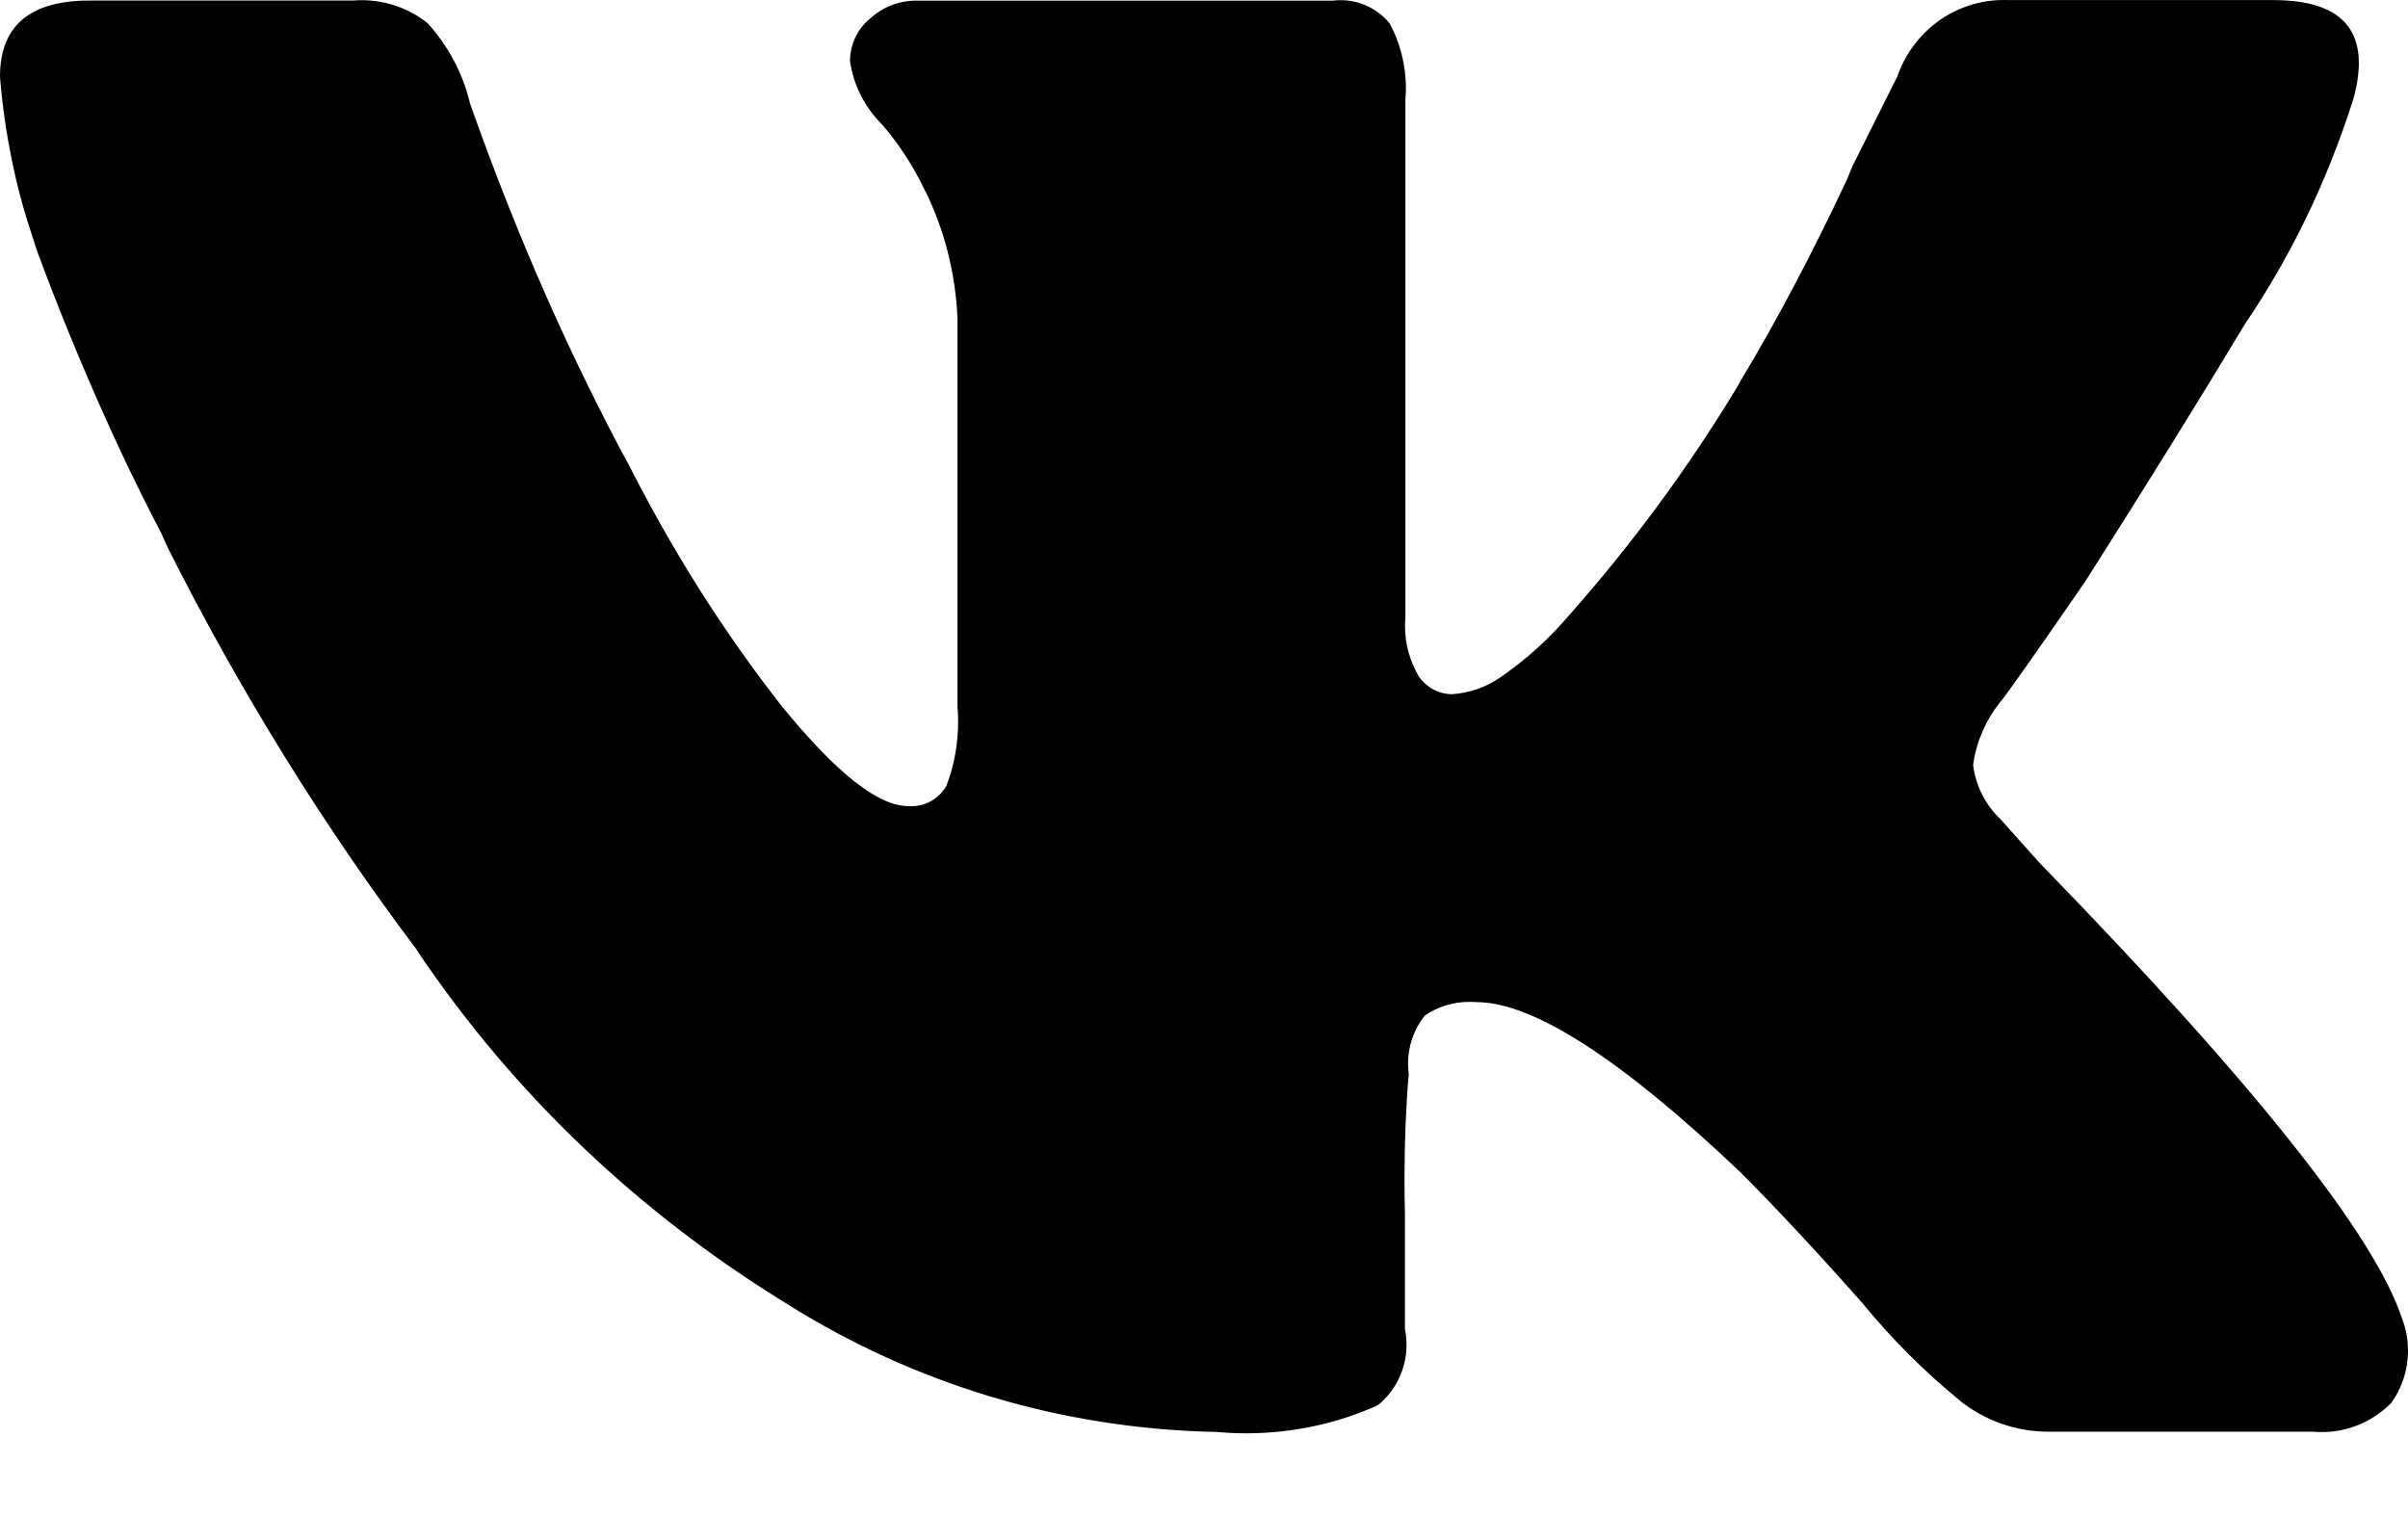<svg width="27" height="17" viewBox="0 0 27 17" fill="none" xmlns="http://www.w3.org/2000/svg">
<path d="M26.389 1.105C26.085 2.06 25.676 2.891 25.163 3.647L25.184 3.613C24.68 4.453 24.078 5.423 23.378 6.525C22.778 7.394 22.46 7.844 22.425 7.875C22.27 8.07 22.162 8.308 22.125 8.571L22.124 8.578C22.154 8.817 22.264 9.025 22.425 9.18L22.875 9.682C25.283 12.157 26.637 13.862 26.938 14.799C26.978 14.903 27 15.022 27 15.147C27 15.366 26.93 15.567 26.812 15.732L26.814 15.729C26.616 15.932 26.339 16.058 26.034 16.058C26 16.058 25.965 16.058 25.932 16.054H25.937H22.971C22.591 16.054 22.242 15.921 21.969 15.701L21.973 15.703C21.574 15.376 21.22 15.021 20.902 14.636L20.892 14.623C20.374 14.037 19.914 13.544 19.513 13.143C18.176 11.873 17.19 11.237 16.553 11.237C16.53 11.235 16.503 11.234 16.475 11.234C16.289 11.234 16.116 11.291 15.973 11.389L15.976 11.387C15.859 11.533 15.788 11.722 15.788 11.926C15.788 11.966 15.79 12.005 15.796 12.044V12.04C15.765 12.393 15.748 12.803 15.748 13.219C15.748 13.353 15.75 13.485 15.753 13.618V13.599V14.903C15.764 14.956 15.771 15.017 15.771 15.078C15.771 15.351 15.647 15.594 15.454 15.754L15.453 15.755C15.018 15.954 14.509 16.072 13.972 16.072C13.857 16.072 13.745 16.066 13.633 16.056L13.648 16.057C11.877 16.023 10.234 15.504 8.838 14.63L8.877 14.653C7.177 13.62 5.768 12.275 4.695 10.686L4.665 10.639C3.645 9.286 2.694 7.759 1.884 6.147L1.806 5.974C1.332 5.072 0.841 3.962 0.418 2.821L0.351 2.613C0.179 2.101 0.054 1.504 0.002 0.887L0 0.859C0 0.29 0.335 0.006 1.004 0.006H3.963C3.99 0.003 4.021 0.002 4.054 0.002C4.333 0.002 4.591 0.098 4.794 0.259L4.792 0.257C5.017 0.503 5.183 0.806 5.266 1.143L5.269 1.157C5.813 2.695 6.391 3.987 7.055 5.224L6.979 5.07C7.522 6.161 8.121 7.101 8.805 7.969L8.779 7.934C9.38 8.67 9.847 9.039 10.184 9.039C10.194 9.04 10.206 9.04 10.22 9.04C10.386 9.04 10.531 8.95 10.61 8.815L10.611 8.812C10.695 8.599 10.743 8.35 10.743 8.091C10.743 8.036 10.741 7.98 10.736 7.926V7.933V3.569C10.713 3.055 10.587 2.574 10.376 2.143L10.385 2.165C10.246 1.868 10.078 1.611 9.879 1.383L9.882 1.387C9.698 1.202 9.572 0.961 9.532 0.691L9.531 0.684C9.531 0.492 9.619 0.32 9.756 0.208L9.757 0.207C9.893 0.082 10.076 0.007 10.275 0.007H14.949C14.974 0.003 15.002 0.002 15.031 0.002C15.25 0.002 15.447 0.101 15.578 0.257L15.579 0.258C15.695 0.469 15.764 0.722 15.764 0.99C15.764 1.033 15.761 1.074 15.758 1.116V1.11V6.931C15.755 6.958 15.754 6.989 15.754 7.021C15.754 7.228 15.812 7.422 15.911 7.588L15.908 7.584C15.99 7.705 16.128 7.784 16.283 7.784H16.284C16.482 7.77 16.662 7.705 16.814 7.601L16.811 7.604C17.117 7.393 17.38 7.154 17.608 6.882L17.613 6.877C18.296 6.105 18.926 5.252 19.475 4.345L19.519 4.266C19.906 3.625 20.325 2.835 20.704 2.024L20.773 1.859L21.275 0.855C21.45 0.353 21.918 0 22.468 0C22.489 0 22.511 0 22.532 0.001H22.529H25.489C26.289 0.001 26.589 0.369 26.389 1.105H26.388H26.389Z" fill="black"/>
</svg>
